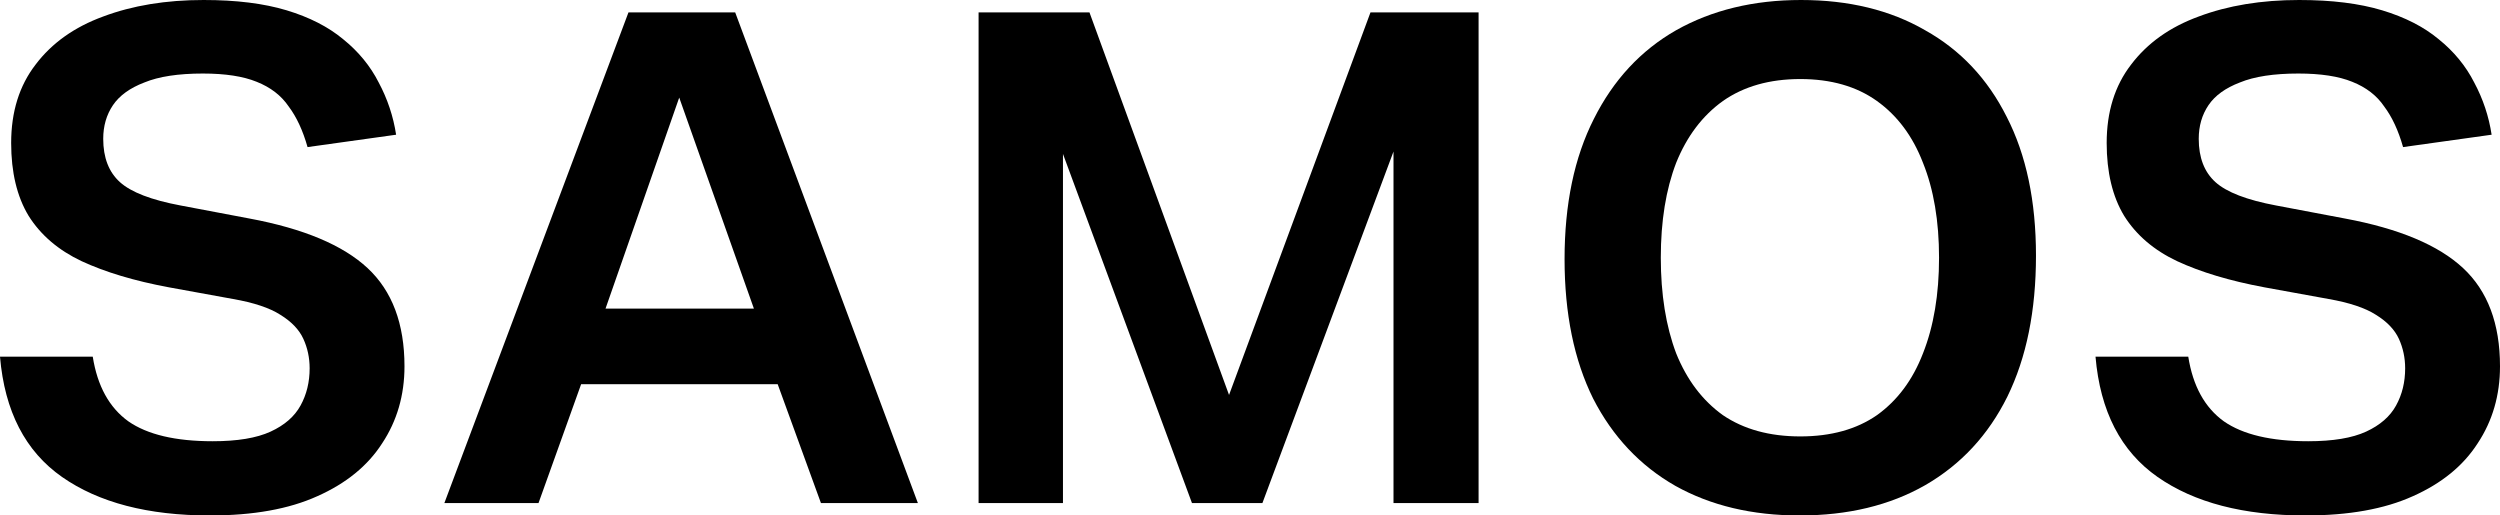 <svg width="97" height="20" viewBox="0 0 97 20" fill="none" xmlns="http://www.w3.org/2000/svg">
<path d="M12.014 14.293C12.014 13.884 11.933 13.502 11.77 13.147C11.608 12.791 11.31 12.48 10.877 12.213C10.463 11.947 9.849 11.742 9.037 11.6L6.548 11.147C5.213 10.898 4.086 10.56 3.166 10.133C2.264 9.707 1.578 9.12 1.109 8.373C0.658 7.627 0.433 6.684 0.433 5.547C0.433 4.338 0.749 3.324 1.38 2.507C2.011 1.671 2.886 1.049 4.005 0.64C5.141 0.213 6.44 0 7.901 0C9.164 0 10.237 0.133 11.121 0.4C12.005 0.667 12.735 1.04 13.313 1.52C13.908 2 14.368 2.56 14.693 3.2C15.035 3.84 15.261 4.516 15.369 5.227L11.933 5.707C11.752 5.067 11.509 4.542 11.202 4.133C10.913 3.707 10.498 3.387 9.957 3.173C9.434 2.96 8.74 2.853 7.874 2.853C6.918 2.853 6.16 2.969 5.601 3.2C5.042 3.413 4.636 3.707 4.383 4.08C4.131 4.453 4.005 4.889 4.005 5.387C4.005 6.116 4.221 6.676 4.654 7.067C5.087 7.458 5.872 7.76 7.008 7.973L9.687 8.48C11.779 8.871 13.304 9.511 14.26 10.4C15.216 11.289 15.694 12.56 15.694 14.213C15.694 15.333 15.405 16.329 14.828 17.2C14.269 18.071 13.43 18.756 12.311 19.253C11.211 19.751 9.822 20 8.144 20C5.745 20 3.833 19.502 2.408 18.507C0.983 17.511 0.18 15.956 0 13.84H3.599C3.779 14.978 4.239 15.813 4.979 16.347C5.718 16.862 6.81 17.12 8.253 17.12C9.209 17.12 9.957 16.996 10.498 16.747C11.04 16.498 11.428 16.16 11.662 15.733C11.896 15.307 12.014 14.827 12.014 14.293Z" fill="black"/>
<path d="M29.336 12.213L25.278 0.747H27.415L23.411 12.213L22.653 14.613L20.894 19.52H17.241L24.385 0.48H28.525L35.614 19.52H31.853L30.067 14.613L29.336 12.213ZM21.111 11.973H31.609V14.907H21.111V11.973Z" fill="black"/>
<path d="M37.969 0.48H42.271L48.332 17.093H47.033L53.175 0.48H57.369V19.52H54.068V0.747L55.962 0.8L48.981 19.52H46.249L39.322 0.773L41.243 0.747V19.52H37.969V0.48Z" fill="black"/>
<path d="M60.705 10.053C60.705 7.92 61.084 6.107 61.842 4.613C62.599 3.102 63.663 1.956 65.034 1.173C66.424 0.391 68.038 0 69.878 0C71.736 0 73.341 0.391 74.694 1.173C76.065 1.938 77.12 3.058 77.86 4.533C78.618 6.009 78.996 7.804 78.996 9.92C78.996 12.053 78.627 13.876 77.887 15.387C77.147 16.88 76.083 18.027 74.694 18.827C73.323 19.609 71.7 20 69.824 20C67.984 20 66.378 19.618 65.007 18.853C63.636 18.071 62.572 16.942 61.815 15.467C61.075 13.973 60.705 12.169 60.705 10.053ZM64.439 10C64.439 11.422 64.638 12.658 65.034 13.707C65.449 14.738 66.054 15.538 66.847 16.107C67.659 16.658 68.66 16.933 69.851 16.933C71.041 16.933 72.034 16.658 72.827 16.107C73.621 15.538 74.216 14.738 74.613 13.707C75.028 12.658 75.235 11.422 75.235 10C75.235 8.578 75.028 7.351 74.613 6.32C74.216 5.289 73.621 4.489 72.827 3.92C72.034 3.351 71.041 3.067 69.851 3.067C68.66 3.067 67.659 3.351 66.847 3.92C66.054 4.489 65.449 5.289 65.034 6.32C64.638 7.351 64.439 8.578 64.439 10Z" fill="black"/>
<path d="M93.32 14.293C93.32 13.884 93.239 13.502 93.077 13.147C92.914 12.791 92.617 12.48 92.184 12.213C91.769 11.947 91.156 11.742 90.344 11.6L87.854 11.147C86.519 10.898 85.392 10.56 84.472 10.133C83.57 9.707 82.885 9.12 82.416 8.373C81.965 7.627 81.739 6.684 81.739 5.547C81.739 4.338 82.055 3.324 82.686 2.507C83.318 1.671 84.192 1.049 85.311 0.64C86.447 0.213 87.746 0 89.207 0C90.47 0 91.543 0.133 92.427 0.4C93.311 0.667 94.042 1.04 94.619 1.52C95.214 2 95.674 2.56 95.999 3.2C96.342 3.84 96.567 4.516 96.675 5.227L93.239 5.707C93.058 5.067 92.815 4.542 92.508 4.133C92.22 3.707 91.805 3.387 91.264 3.173C90.741 2.96 90.046 2.853 89.18 2.853C88.224 2.853 87.466 2.969 86.907 3.2C86.348 3.413 85.942 3.707 85.69 4.08C85.437 4.453 85.311 4.889 85.311 5.387C85.311 6.116 85.527 6.676 85.96 7.067C86.393 7.458 87.178 7.76 88.314 7.973L90.993 8.48C93.086 8.871 94.61 9.511 95.566 10.4C96.522 11.289 97 12.56 97 14.213C97 15.333 96.711 16.329 96.134 17.2C95.575 18.071 94.736 18.756 93.618 19.253C92.517 19.751 91.128 20 89.451 20C87.052 20 85.139 19.502 83.715 18.507C82.289 17.511 81.487 15.956 81.306 13.84H84.905C85.085 14.978 85.545 15.813 86.285 16.347C87.025 16.862 88.116 17.12 89.559 17.12C90.515 17.12 91.264 16.996 91.805 16.747C92.346 16.498 92.734 16.16 92.968 15.733C93.203 15.307 93.32 14.827 93.32 14.293Z" fill="black"/>
</svg>
